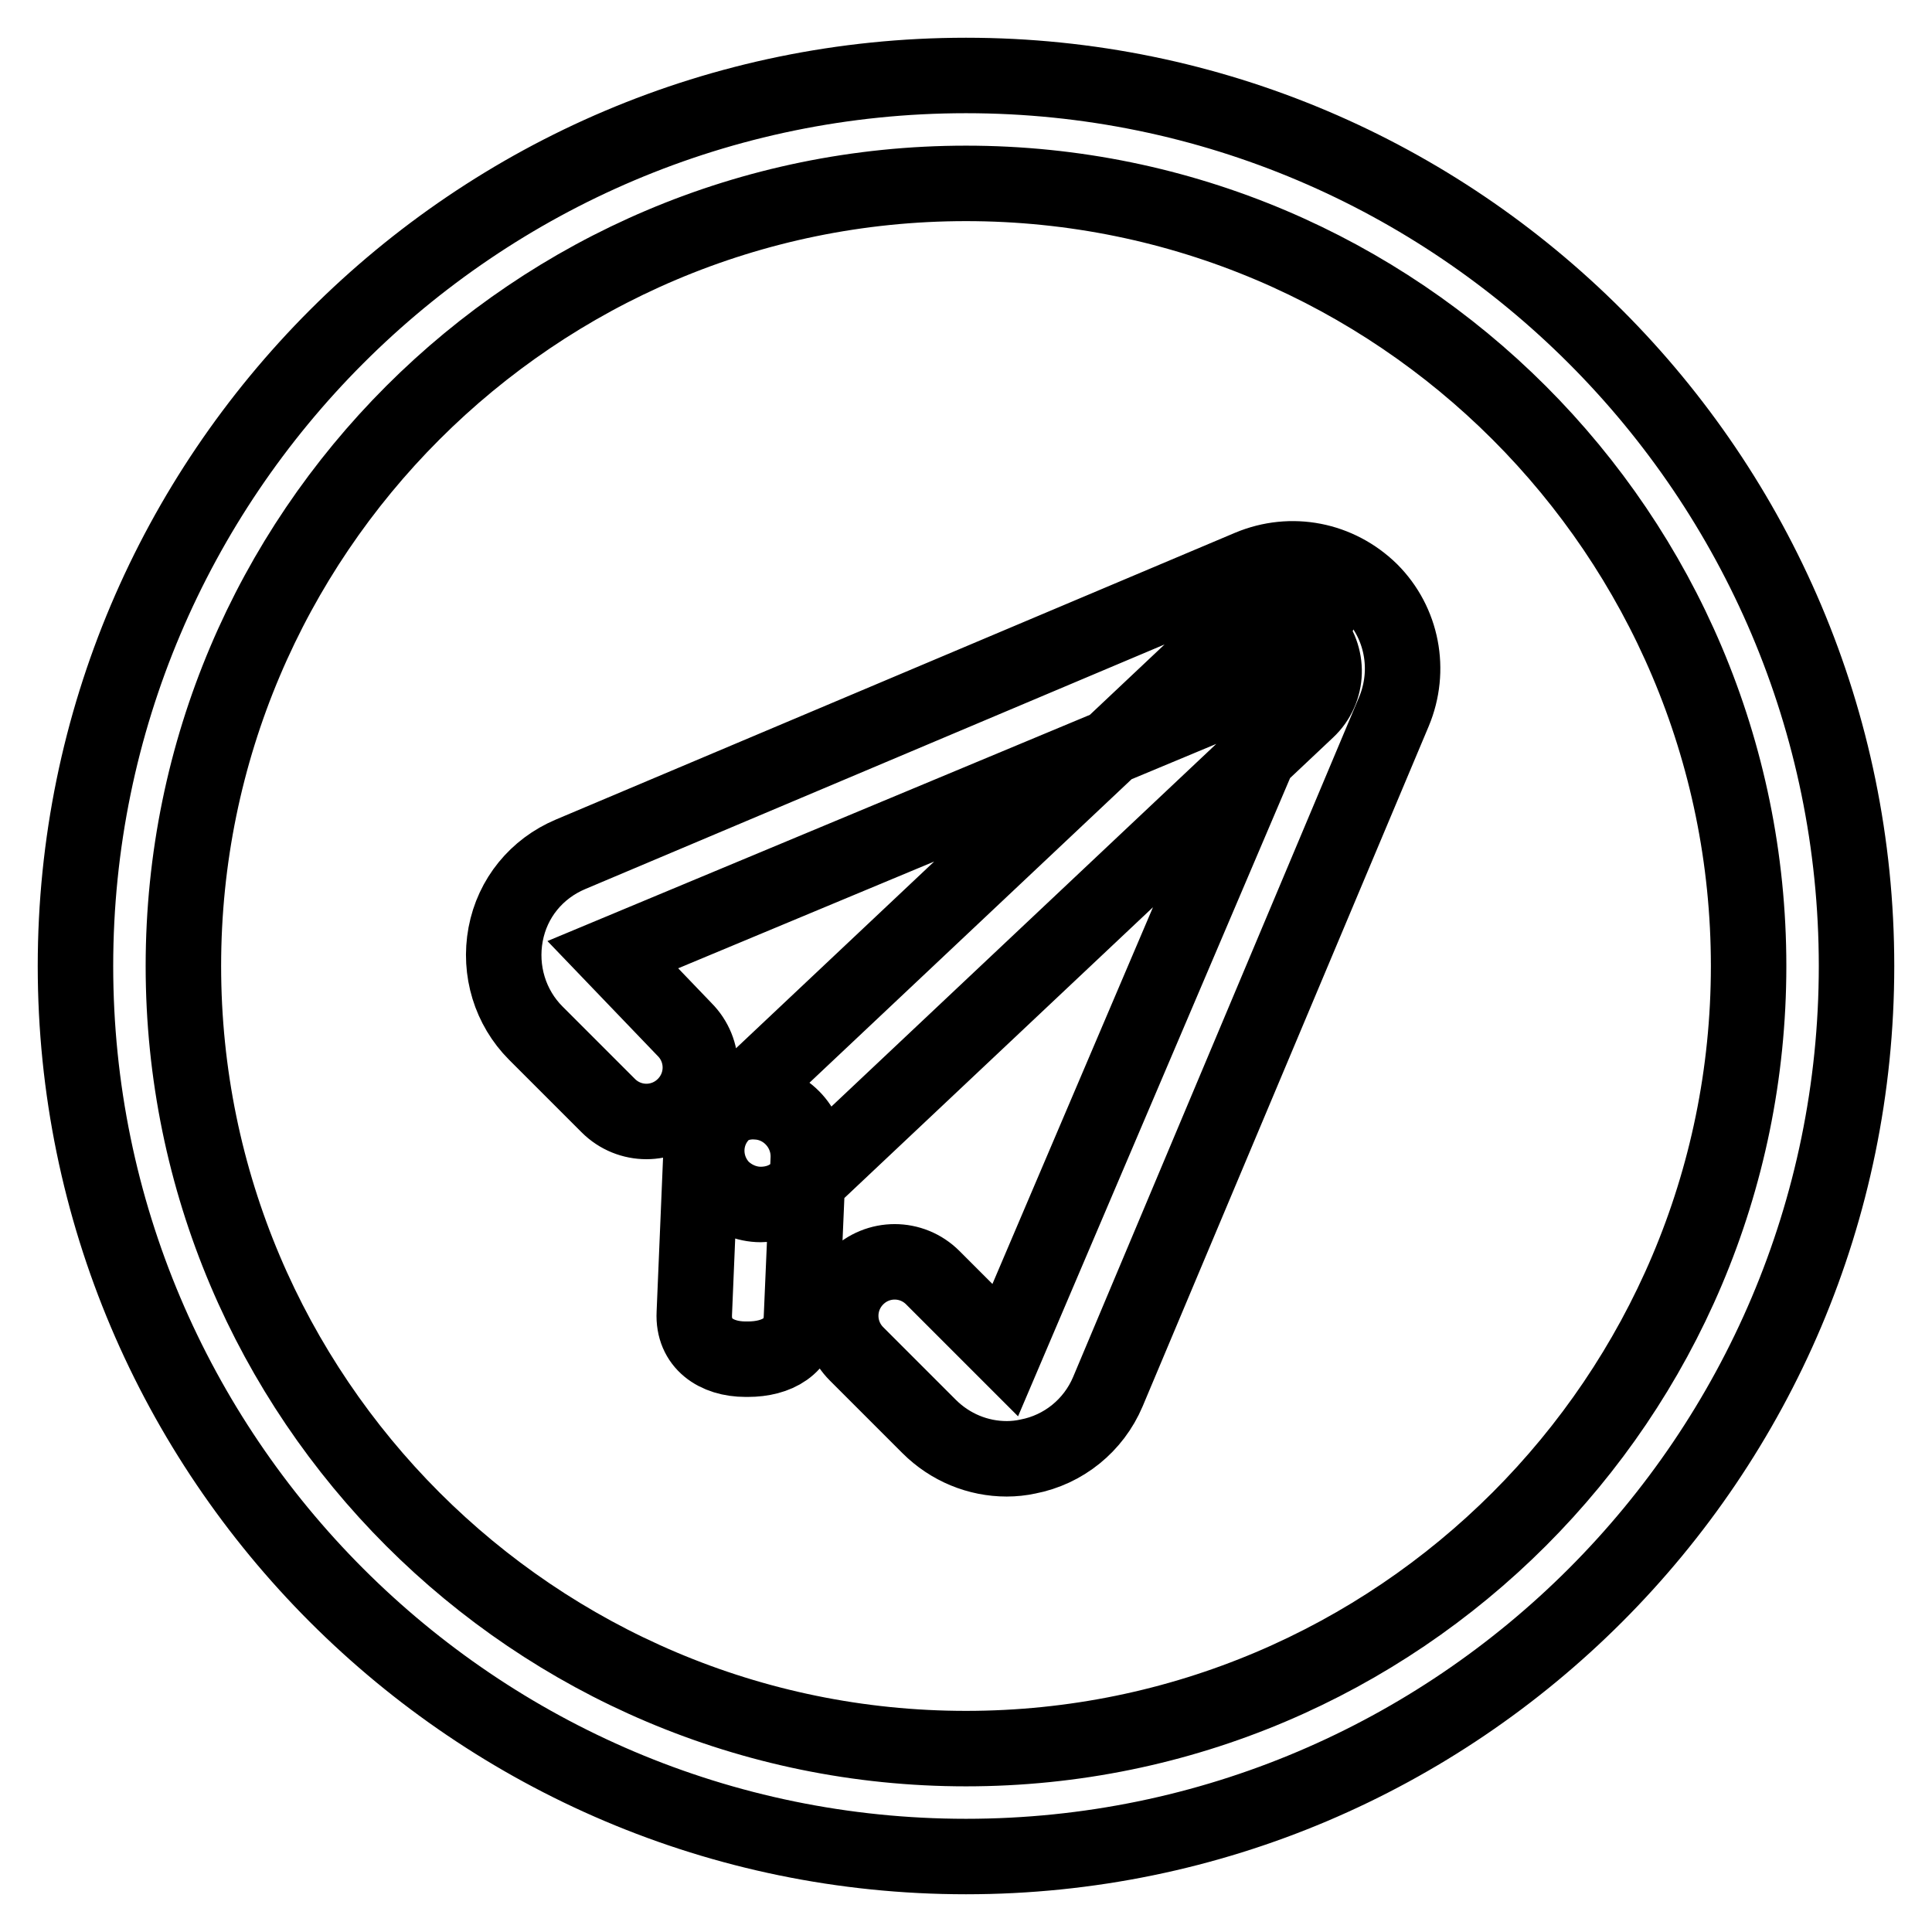 <?xml version="1.0" encoding="utf-8"?>
<!-- Svg Vector Icons : http://www.onlinewebfonts.com/icon -->
<!DOCTYPE svg PUBLIC "-//W3C//DTD SVG 1.1//EN" "http://www.w3.org/Graphics/SVG/1.1/DTD/svg11.dtd">
<svg version="1.1" xmlns="http://www.w3.org/2000/svg" xmlns:xlink="http://www.w3.org/1999/xlink" x="0px" y="0px" viewBox="0 0 256 256" enable-background="new 0 0 256 256" xml:space="preserve">
<g> <path stroke-width="10" fill-opacity="0" stroke="#000000"  d="M128,246c-65.1,0-118-53-118-118C10,63,62.9,10,128,10c65.1,0,118,53,118,118C246,193,193.1,246,128,246z  M128,24.3C70.8,24.3,24.3,70.8,24.3,128c0,57.2,46.5,103.7,103.7,103.7c57.2,0,103.7-46.5,103.7-103.7 C231.7,70.8,185.2,24.3,128,24.3z M100.8,159.6c-1.9,0-3.8-0.8-5.2-2.2c-2.7-2.9-2.6-7.4,0.3-10.1l67.5-63.6 c2.9-2.7,7.4-2.6,10.1,0.3c2.7,2.9,2.6,7.4-0.3,10.1l-67.5,63.6C104.4,159,102.6,159.6,100.8,159.6z M133.4,193.3 c-3.8,0-7.5-1.5-10.3-4.3l-9.6-9.6c-2.8-2.8-2.8-7.3,0-10.1c2.8-2.8,7.3-2.8,10.1,0l9.6,9.6l38.4-90.1l-90.4,37.7l9.5,9.9 c2.8,2.8,2.8,7.3,0,10.1c-2.8,2.8-7.3,2.8-10.1,0l-9.6-9.6c-3.4-3.4-4.9-8.3-4-13.1c0.9-4.8,4.1-8.7,8.6-10.6l90-38 c5.5-2.3,11.7-1.1,16,3.1c4.2,4.2,5.4,10.5,3.1,16l-37.9,90.1c-1.9,4.5-5.9,7.7-10.6,8.6C135.3,193.2,134.3,193.3,133.4,193.3 L133.4,193.3z M99.1,180.1h-0.3c-3.9,0-7-2.1-6.8-6.1l0.9-21.5c0.2-3.9,3.6-6.8,7.4-6.5c3.9,0.2,7,3.6,6.8,7.6l-0.9,20.9 C106.1,178.4,102.9,180.1,99.1,180.1z"/></g>
</svg>